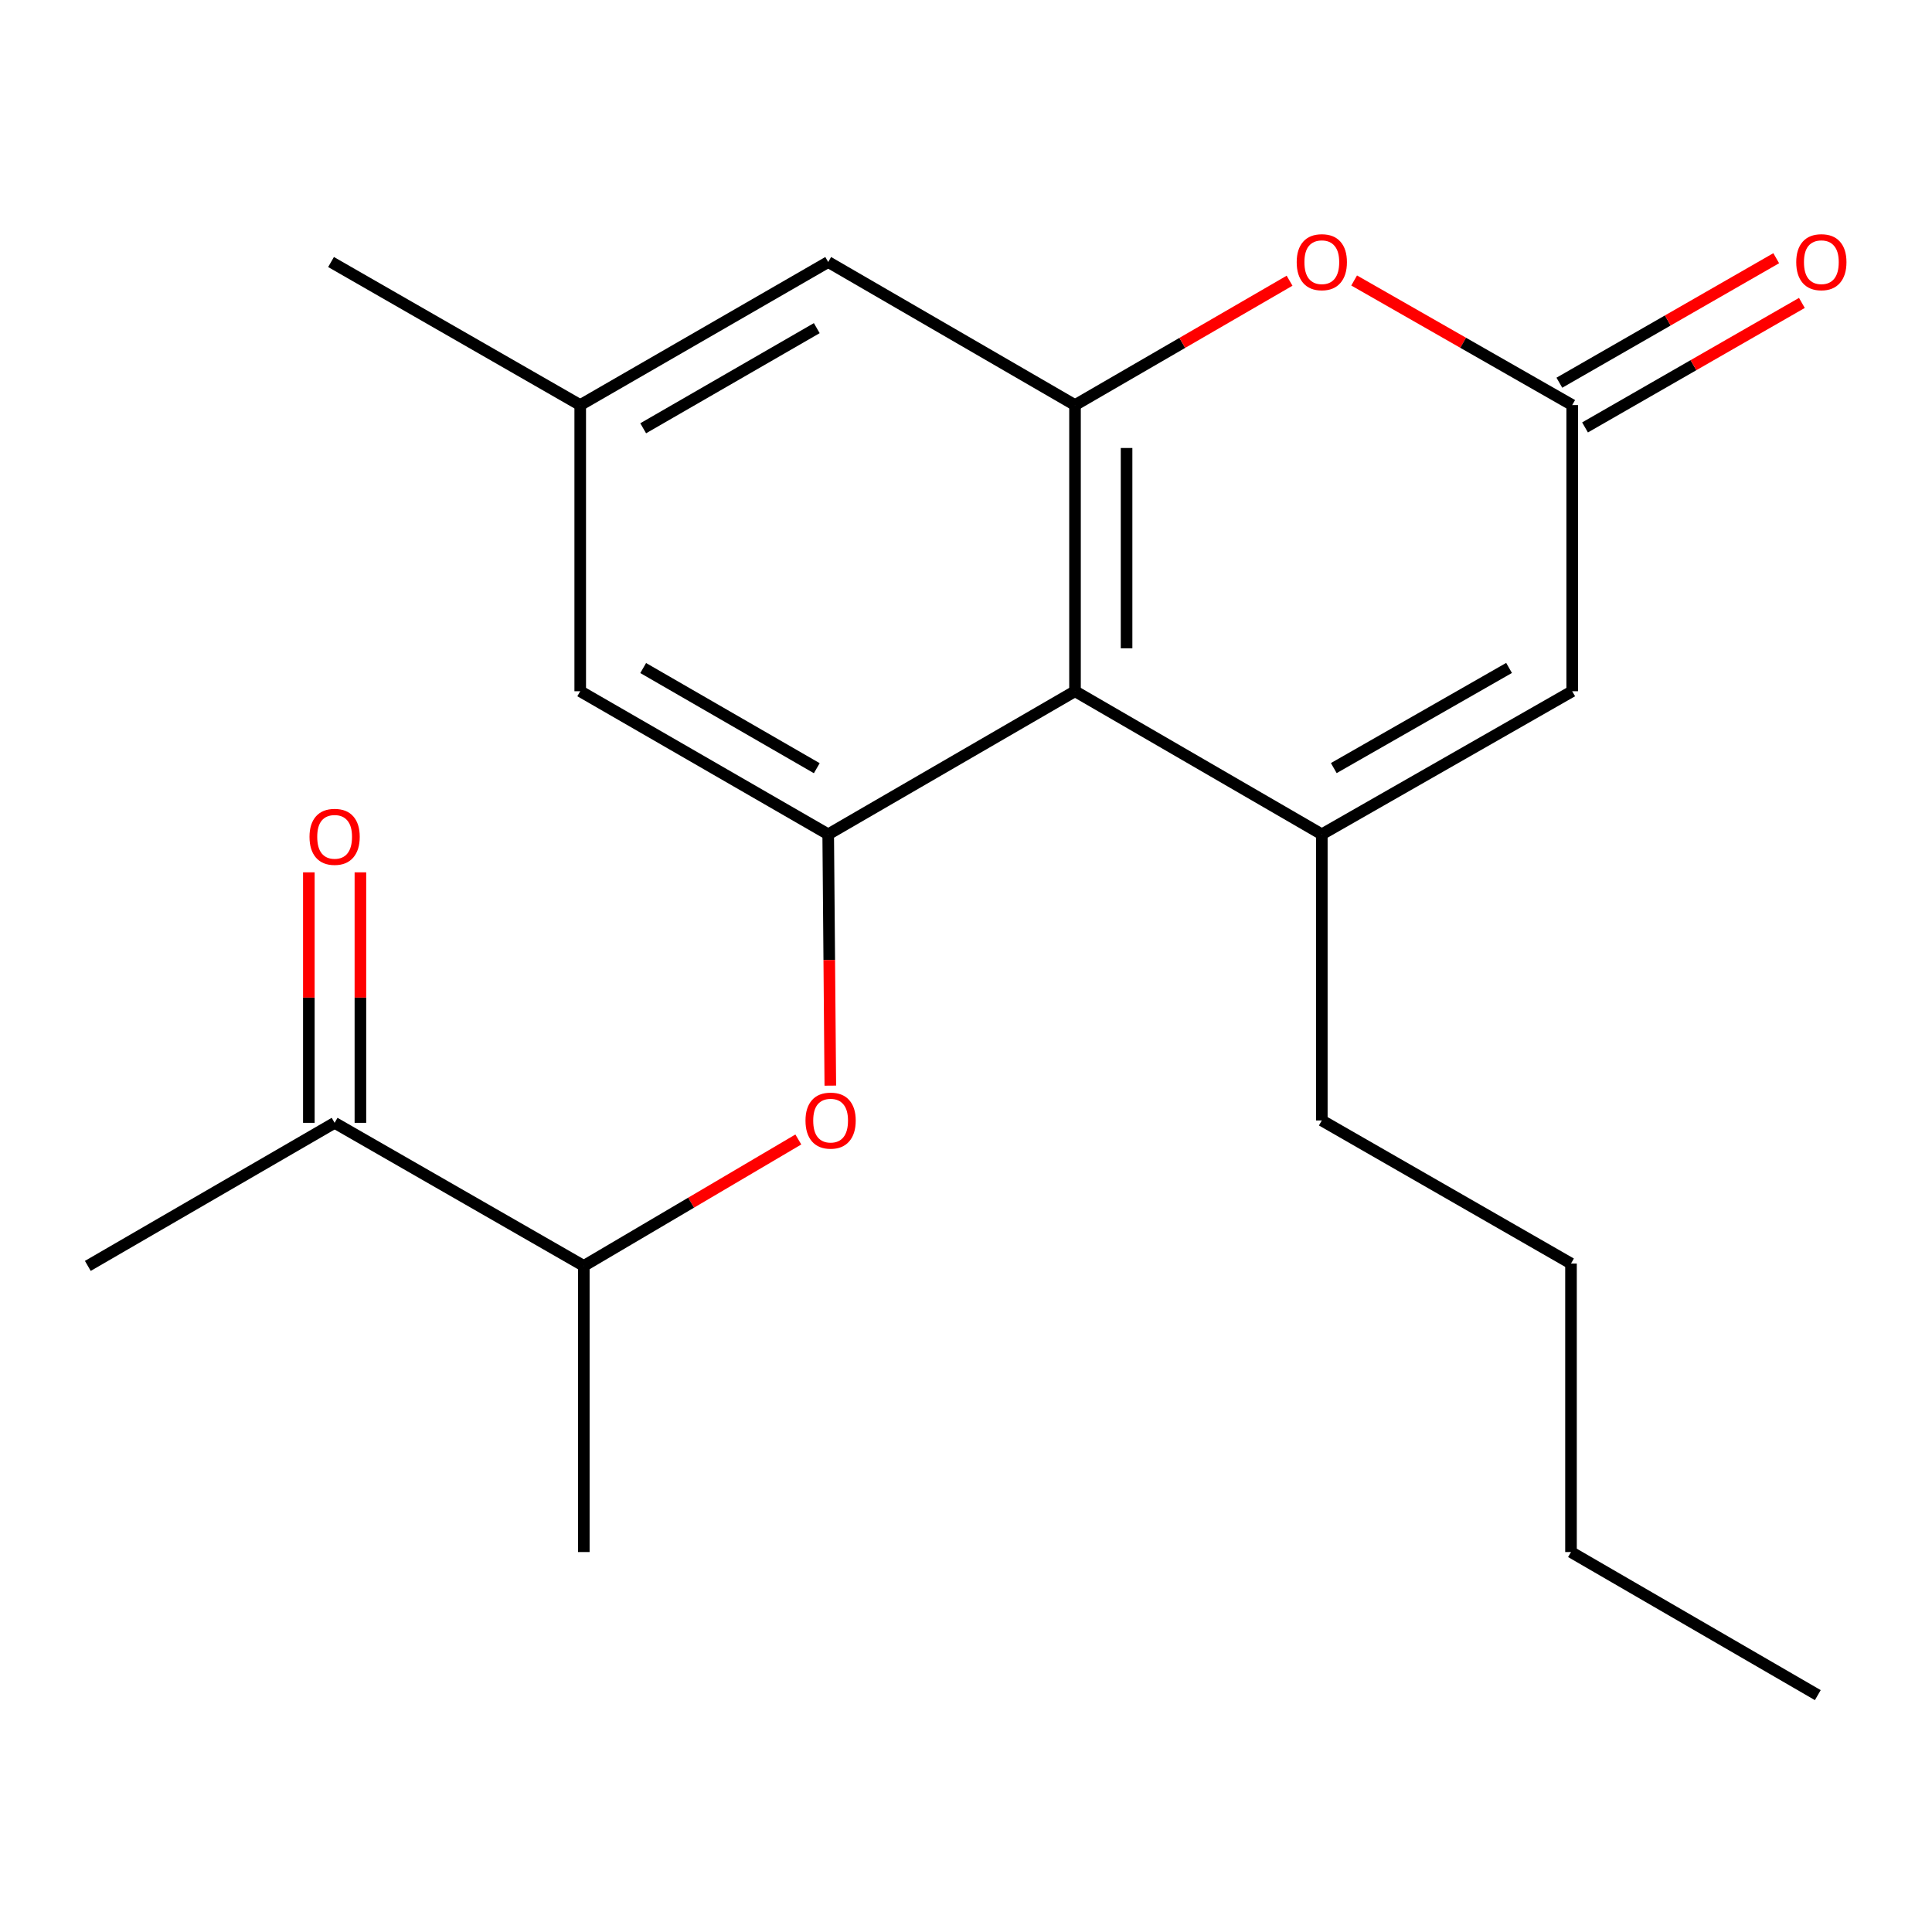 <?xml version='1.0' encoding='iso-8859-1'?>
<svg version='1.1' baseProfile='full'
              xmlns='http://www.w3.org/2000/svg'
                      xmlns:rdkit='http://www.rdkit.org/xml'
                      xmlns:xlink='http://www.w3.org/1999/xlink'
                  xml:space='preserve'
width='1000px' height='1000px' viewBox='0 0 1000 1000'>
<!-- END OF HEADER -->
<rect style='opacity:1.0;fill:#FFFFFF;stroke:none' width='1000' height='1000' x='0' y='0'> </rect>
<path class='bond-0' d='M 684.169,431.841 L 556.423,357.783' style='fill:none;fill-rule:evenodd;stroke:#000000;stroke-width:6px;stroke-linecap:butt;stroke-linejoin:miter;stroke-opacity:1' />
<path class='bond-5' d='M 684.169,431.841 L 813.768,357.783' style='fill:none;fill-rule:evenodd;stroke:#000000;stroke-width:6px;stroke-linecap:butt;stroke-linejoin:miter;stroke-opacity:1' />
<path class='bond-5' d='M 690.367,397.561 L 781.087,345.72' style='fill:none;fill-rule:evenodd;stroke:#000000;stroke-width:6px;stroke-linecap:butt;stroke-linejoin:miter;stroke-opacity:1' />
<path class='bond-14' d='M 684.169,431.841 L 684.169,579.944' style='fill:none;fill-rule:evenodd;stroke:#000000;stroke-width:6px;stroke-linecap:butt;stroke-linejoin:miter;stroke-opacity:1' />
<path class='bond-1' d='M 556.423,357.783 L 556.423,209.665' style='fill:none;fill-rule:evenodd;stroke:#000000;stroke-width:6px;stroke-linecap:butt;stroke-linejoin:miter;stroke-opacity:1' />
<path class='bond-1' d='M 583.111,335.565 L 583.111,231.883' style='fill:none;fill-rule:evenodd;stroke:#000000;stroke-width:6px;stroke-linecap:butt;stroke-linejoin:miter;stroke-opacity:1' />
<path class='bond-2' d='M 556.423,357.783 L 428.677,431.841' style='fill:none;fill-rule:evenodd;stroke:#000000;stroke-width:6px;stroke-linecap:butt;stroke-linejoin:miter;stroke-opacity:1' />
<path class='bond-7' d='M 556.423,209.665 L 428.677,135.621' style='fill:none;fill-rule:evenodd;stroke:#000000;stroke-width:6px;stroke-linecap:butt;stroke-linejoin:miter;stroke-opacity:1' />
<path class='bond-21' d='M 556.423,209.665 L 611.95,177.48' style='fill:none;fill-rule:evenodd;stroke:#000000;stroke-width:6px;stroke-linecap:butt;stroke-linejoin:miter;stroke-opacity:1' />
<path class='bond-21' d='M 611.95,177.48 L 667.477,145.296' style='fill:none;fill-rule:evenodd;stroke:#FF0000;stroke-width:6px;stroke-linecap:butt;stroke-linejoin:miter;stroke-opacity:1' />
<path class='bond-6' d='M 428.677,431.841 L 429.224,496.881' style='fill:none;fill-rule:evenodd;stroke:#000000;stroke-width:6px;stroke-linecap:butt;stroke-linejoin:miter;stroke-opacity:1' />
<path class='bond-6' d='M 429.224,496.881 L 429.771,561.921' style='fill:none;fill-rule:evenodd;stroke:#FF0000;stroke-width:6px;stroke-linecap:butt;stroke-linejoin:miter;stroke-opacity:1' />
<path class='bond-8' d='M 428.677,431.841 L 300.323,357.783' style='fill:none;fill-rule:evenodd;stroke:#000000;stroke-width:6px;stroke-linecap:butt;stroke-linejoin:miter;stroke-opacity:1' />
<path class='bond-8' d='M 422.762,397.617 L 332.914,345.775' style='fill:none;fill-rule:evenodd;stroke:#000000;stroke-width:6px;stroke-linecap:butt;stroke-linejoin:miter;stroke-opacity:1' />
<path class='bond-3' d='M 700.9,145.18 L 757.334,177.423' style='fill:none;fill-rule:evenodd;stroke:#FF0000;stroke-width:6px;stroke-linecap:butt;stroke-linejoin:miter;stroke-opacity:1' />
<path class='bond-3' d='M 757.334,177.423 L 813.768,209.665' style='fill:none;fill-rule:evenodd;stroke:#000000;stroke-width:6px;stroke-linecap:butt;stroke-linejoin:miter;stroke-opacity:1' />
<path class='bond-4' d='M 813.768,209.665 L 813.768,357.783' style='fill:none;fill-rule:evenodd;stroke:#000000;stroke-width:6px;stroke-linecap:butt;stroke-linejoin:miter;stroke-opacity:1' />
<path class='bond-11' d='M 820.412,221.237 L 876.534,189.015' style='fill:none;fill-rule:evenodd;stroke:#000000;stroke-width:6px;stroke-linecap:butt;stroke-linejoin:miter;stroke-opacity:1' />
<path class='bond-11' d='M 876.534,189.015 L 932.656,156.792' style='fill:none;fill-rule:evenodd;stroke:#FF0000;stroke-width:6px;stroke-linecap:butt;stroke-linejoin:miter;stroke-opacity:1' />
<path class='bond-11' d='M 807.123,198.093 L 863.245,165.87' style='fill:none;fill-rule:evenodd;stroke:#000000;stroke-width:6px;stroke-linecap:butt;stroke-linejoin:miter;stroke-opacity:1' />
<path class='bond-11' d='M 863.245,165.87 L 919.367,133.648' style='fill:none;fill-rule:evenodd;stroke:#FF0000;stroke-width:6px;stroke-linecap:butt;stroke-linejoin:miter;stroke-opacity:1' />
<path class='bond-9' d='M 413.215,589.791 L 357.696,622.512' style='fill:none;fill-rule:evenodd;stroke:#FF0000;stroke-width:6px;stroke-linecap:butt;stroke-linejoin:miter;stroke-opacity:1' />
<path class='bond-9' d='M 357.696,622.512 L 302.177,655.233' style='fill:none;fill-rule:evenodd;stroke:#000000;stroke-width:6px;stroke-linecap:butt;stroke-linejoin:miter;stroke-opacity:1' />
<path class='bond-22' d='M 428.677,135.621 L 300.323,209.665' style='fill:none;fill-rule:evenodd;stroke:#000000;stroke-width:6px;stroke-linecap:butt;stroke-linejoin:miter;stroke-opacity:1' />
<path class='bond-22' d='M 422.76,169.845 L 332.912,221.676' style='fill:none;fill-rule:evenodd;stroke:#000000;stroke-width:6px;stroke-linecap:butt;stroke-linejoin:miter;stroke-opacity:1' />
<path class='bond-12' d='M 300.323,357.783 L 300.323,209.665' style='fill:none;fill-rule:evenodd;stroke:#000000;stroke-width:6px;stroke-linecap:butt;stroke-linejoin:miter;stroke-opacity:1' />
<path class='bond-10' d='M 302.177,655.233 L 173.2,581.175' style='fill:none;fill-rule:evenodd;stroke:#000000;stroke-width:6px;stroke-linecap:butt;stroke-linejoin:miter;stroke-opacity:1' />
<path class='bond-16' d='M 302.177,655.233 L 302.177,803.336' style='fill:none;fill-rule:evenodd;stroke:#000000;stroke-width:6px;stroke-linecap:butt;stroke-linejoin:miter;stroke-opacity:1' />
<path class='bond-13' d='M 186.544,581.175 L 186.544,516.347' style='fill:none;fill-rule:evenodd;stroke:#000000;stroke-width:6px;stroke-linecap:butt;stroke-linejoin:miter;stroke-opacity:1' />
<path class='bond-13' d='M 186.544,516.347 L 186.544,451.52' style='fill:none;fill-rule:evenodd;stroke:#FF0000;stroke-width:6px;stroke-linecap:butt;stroke-linejoin:miter;stroke-opacity:1' />
<path class='bond-13' d='M 159.856,581.175 L 159.856,516.347' style='fill:none;fill-rule:evenodd;stroke:#000000;stroke-width:6px;stroke-linecap:butt;stroke-linejoin:miter;stroke-opacity:1' />
<path class='bond-13' d='M 159.856,516.347 L 159.856,451.52' style='fill:none;fill-rule:evenodd;stroke:#FF0000;stroke-width:6px;stroke-linecap:butt;stroke-linejoin:miter;stroke-opacity:1' />
<path class='bond-15' d='M 173.2,581.175 L 45.455,655.233' style='fill:none;fill-rule:evenodd;stroke:#000000;stroke-width:6px;stroke-linecap:butt;stroke-linejoin:miter;stroke-opacity:1' />
<path class='bond-17' d='M 300.323,209.665 L 171.347,135.621' style='fill:none;fill-rule:evenodd;stroke:#000000;stroke-width:6px;stroke-linecap:butt;stroke-linejoin:miter;stroke-opacity:1' />
<path class='bond-18' d='M 684.169,579.944 L 813.145,654.003' style='fill:none;fill-rule:evenodd;stroke:#000000;stroke-width:6px;stroke-linecap:butt;stroke-linejoin:miter;stroke-opacity:1' />
<path class='bond-19' d='M 813.145,654.003 L 813.145,803.336' style='fill:none;fill-rule:evenodd;stroke:#000000;stroke-width:6px;stroke-linecap:butt;stroke-linejoin:miter;stroke-opacity:1' />
<path class='bond-20' d='M 813.145,803.336 L 940.891,877.395' style='fill:none;fill-rule:evenodd;stroke:#000000;stroke-width:6px;stroke-linecap:butt;stroke-linejoin:miter;stroke-opacity:1' />
<path  class='atom-4' d='M 671.169 135.701
Q 671.169 128.901, 674.529 125.101
Q 677.889 121.301, 684.169 121.301
Q 690.449 121.301, 693.809 125.101
Q 697.169 128.901, 697.169 135.701
Q 697.169 142.581, 693.769 146.501
Q 690.369 150.381, 684.169 150.381
Q 677.929 150.381, 674.529 146.501
Q 671.169 142.621, 671.169 135.701
M 684.169 147.181
Q 688.489 147.181, 690.809 144.301
Q 693.169 141.381, 693.169 135.701
Q 693.169 130.141, 690.809 127.341
Q 688.489 124.501, 684.169 124.501
Q 679.849 124.501, 677.489 127.301
Q 675.169 130.101, 675.169 135.701
Q 675.169 141.421, 677.489 144.301
Q 679.849 147.181, 684.169 147.181
' fill='#FF0000'/>
<path  class='atom-7' d='M 416.922 580.024
Q 416.922 573.224, 420.282 569.424
Q 423.642 565.624, 429.922 565.624
Q 436.202 565.624, 439.562 569.424
Q 442.922 573.224, 442.922 580.024
Q 442.922 586.904, 439.522 590.824
Q 436.122 594.704, 429.922 594.704
Q 423.682 594.704, 420.282 590.824
Q 416.922 586.944, 416.922 580.024
M 429.922 591.504
Q 434.242 591.504, 436.562 588.624
Q 438.922 585.704, 438.922 580.024
Q 438.922 574.464, 436.562 571.664
Q 434.242 568.824, 429.922 568.824
Q 425.602 568.824, 423.242 571.624
Q 420.922 574.424, 420.922 580.024
Q 420.922 585.744, 423.242 588.624
Q 425.602 591.504, 429.922 591.504
' fill='#FF0000'/>
<path  class='atom-12' d='M 929.729 135.701
Q 929.729 128.901, 933.089 125.101
Q 936.449 121.301, 942.729 121.301
Q 949.009 121.301, 952.369 125.101
Q 955.729 128.901, 955.729 135.701
Q 955.729 142.581, 952.329 146.501
Q 948.929 150.381, 942.729 150.381
Q 936.489 150.381, 933.089 146.501
Q 929.729 142.621, 929.729 135.701
M 942.729 147.181
Q 947.049 147.181, 949.369 144.301
Q 951.729 141.381, 951.729 135.701
Q 951.729 130.141, 949.369 127.341
Q 947.049 124.501, 942.729 124.501
Q 938.409 124.501, 936.049 127.301
Q 933.729 130.101, 933.729 135.701
Q 933.729 141.421, 936.049 144.301
Q 938.409 147.181, 942.729 147.181
' fill='#FF0000'/>
<path  class='atom-14' d='M 160.2 433.137
Q 160.2 426.337, 163.56 422.537
Q 166.92 418.737, 173.2 418.737
Q 179.48 418.737, 182.84 422.537
Q 186.2 426.337, 186.2 433.137
Q 186.2 440.017, 182.8 443.937
Q 179.4 447.817, 173.2 447.817
Q 166.96 447.817, 163.56 443.937
Q 160.2 440.057, 160.2 433.137
M 173.2 444.617
Q 177.52 444.617, 179.84 441.737
Q 182.2 438.817, 182.2 433.137
Q 182.2 427.577, 179.84 424.777
Q 177.52 421.937, 173.2 421.937
Q 168.88 421.937, 166.52 424.737
Q 164.2 427.537, 164.2 433.137
Q 164.2 438.857, 166.52 441.737
Q 168.88 444.617, 173.2 444.617
' fill='#FF0000'/>
</svg>
